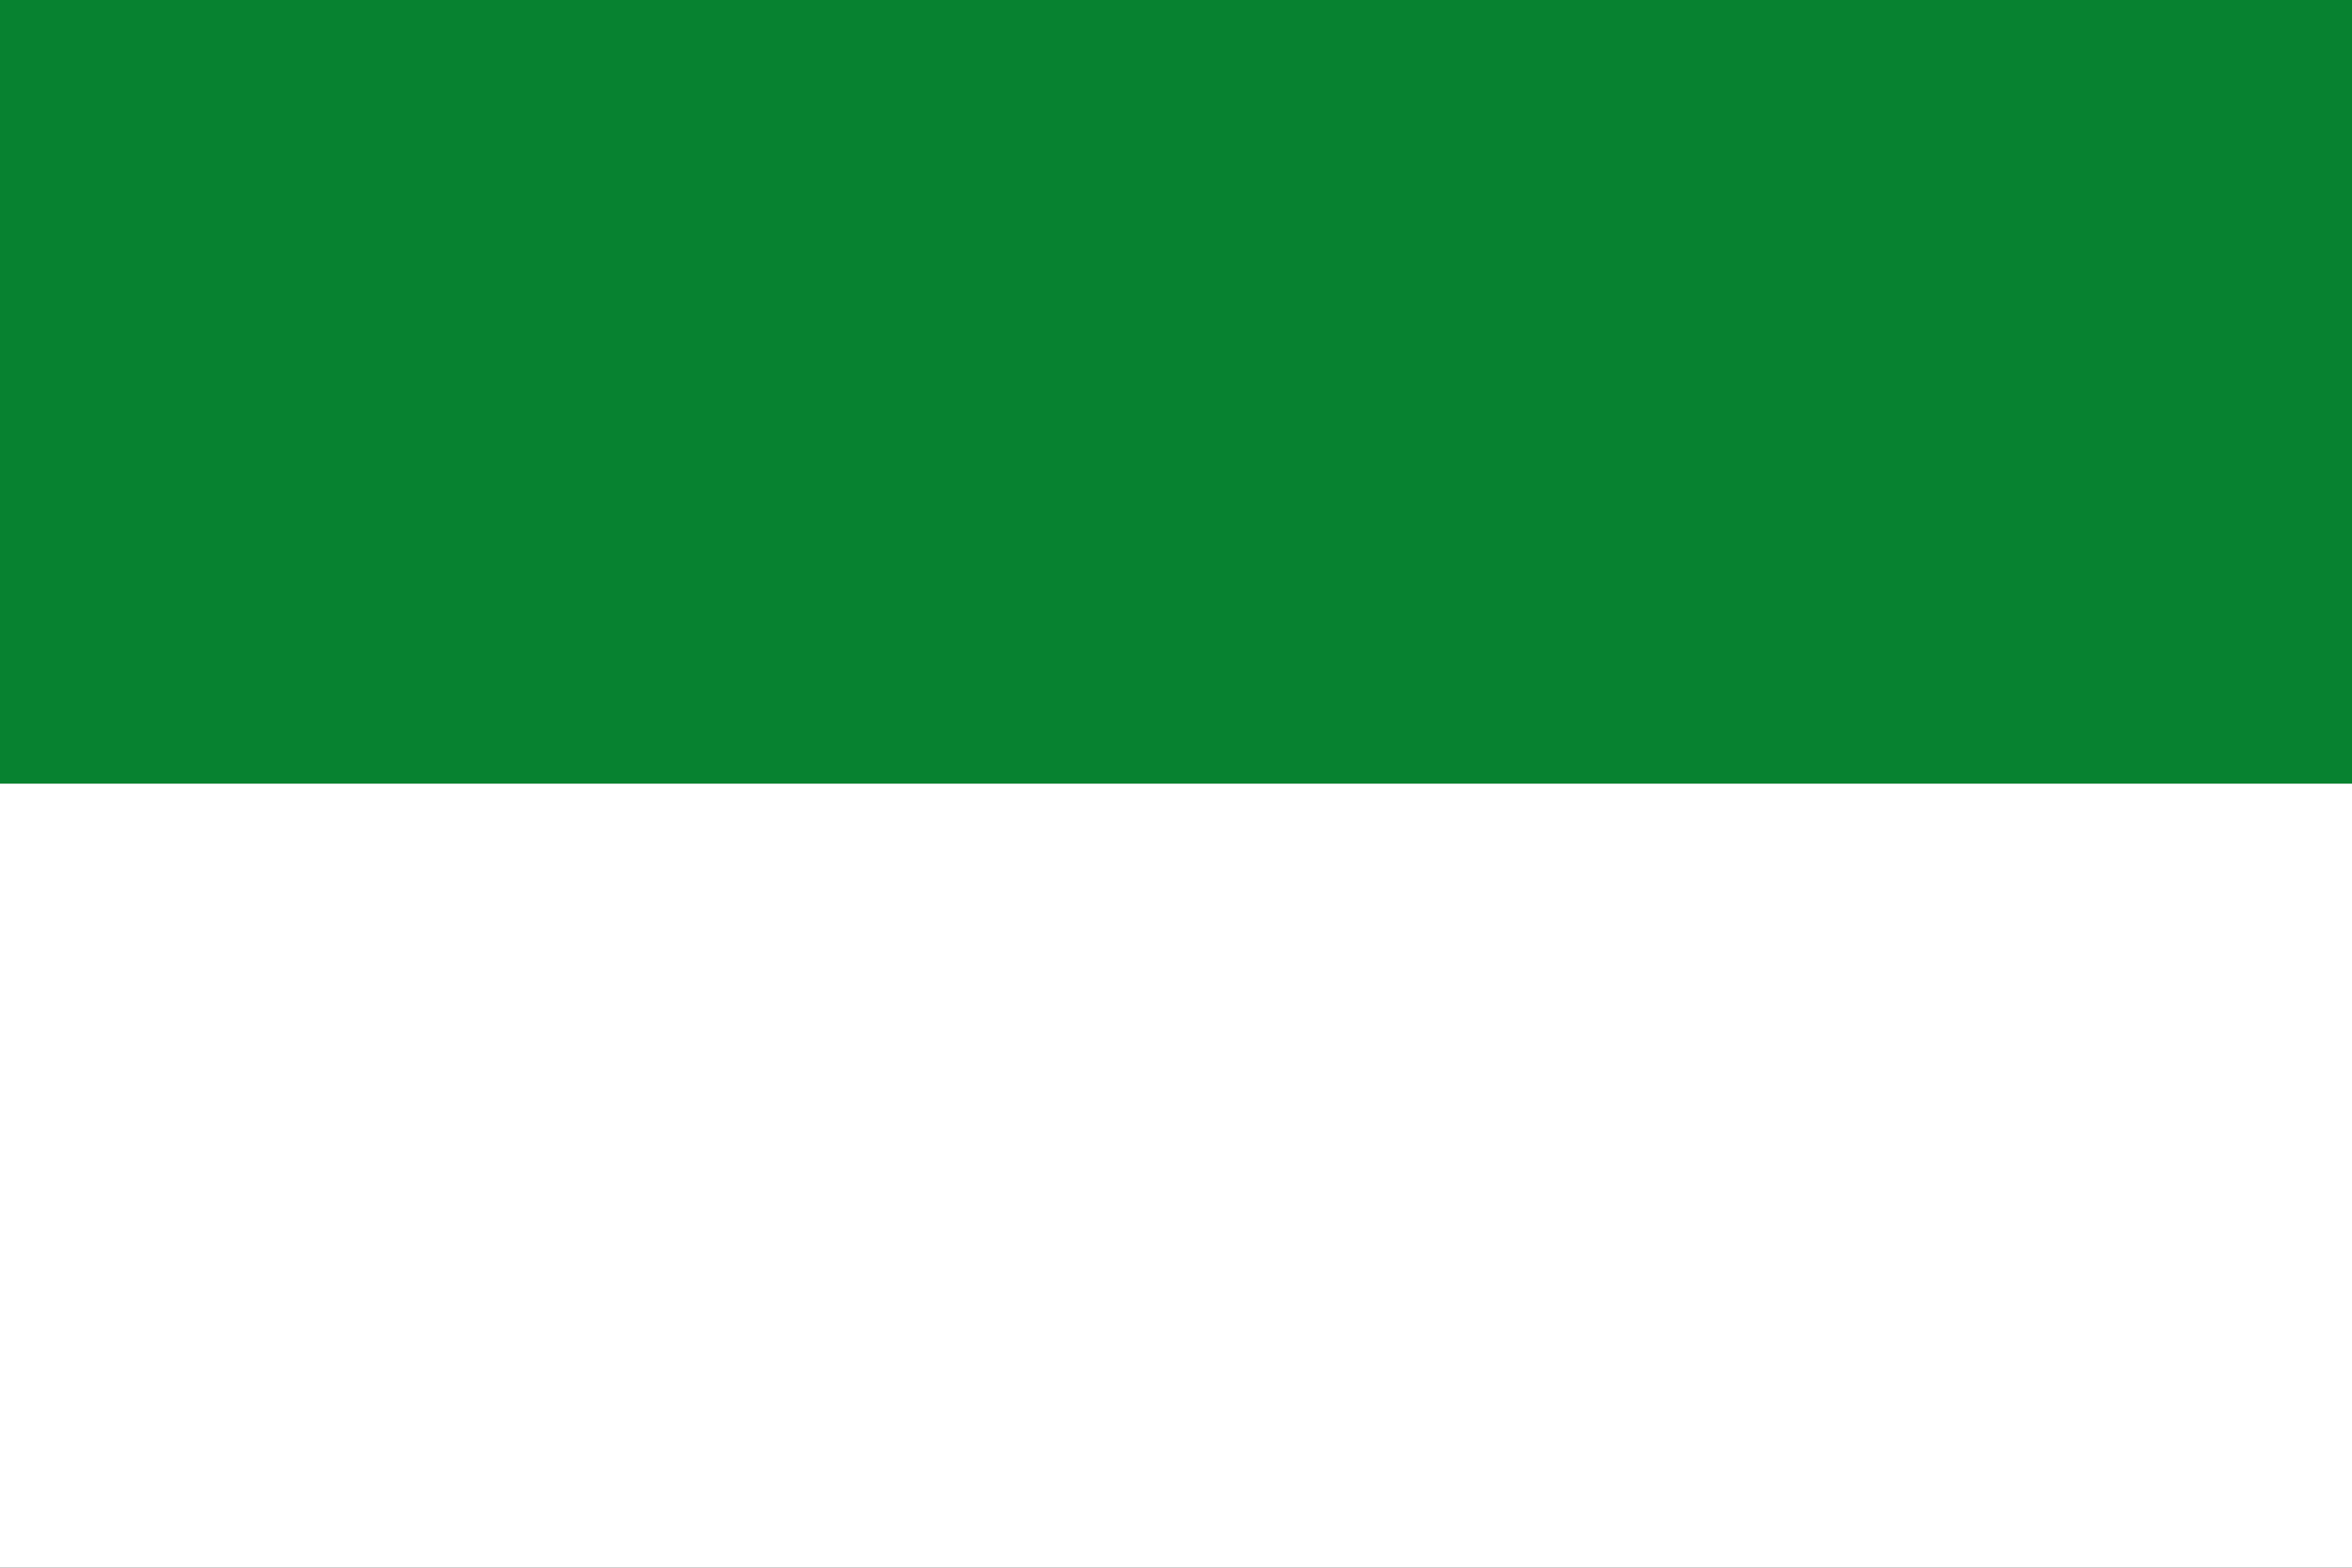 <?xml version="1.0" encoding="UTF-8" standalone="no"?>
<svg
   xmlns:dc="http://purl.org/dc/elements/1.1/"
   xmlns:cc="http://creativecommons.org/ns#"
   xmlns:rdf="http://www.w3.org/1999/02/22-rdf-syntax-ns#"
   xmlns:svg="http://www.w3.org/2000/svg"
   xmlns="http://www.w3.org/2000/svg"
   xmlns:sodipodi="http://sodipodi.sourceforge.net/DTD/sodipodi-0.dtd"
   xmlns:inkscape="http://www.inkscape.org/namespaces/inkscape"
   width="750.0"
   height="500.0"
   id="svg2"
   sodipodi:version="0.32"
   inkscape:version="0.46"
   sodipodi:docname="Flag_of_La Tola_(Nariño).svg"
   inkscape:output_extension="org.inkscape.output.svg.inkscape">
  <rect width="100%" height="100%" fill="#333333" stroke="none"/>
  <defs
     id="defs13" />
  <sodipodi:namedview
     inkscape:window-height="712"
     inkscape:window-width="1024"
     inkscape:pageshadow="2"
     inkscape:pageopacity="0.0"
     guidetolerance="10.0"
     gridtolerance="10.0"
     objecttolerance="10.0"
     borderopacity="1.0"
     bordercolor="#666666"
     pagecolor="#ffffff"
     id="base"
     showgrid="false"
     inkscape:zoom="0.72533333"
     inkscape:cx="375"
     inkscape:cy="250"
     inkscape:window-x="-4"
     inkscape:window-y="-4"
     inkscape:current-layer="svg2" />
  <rect
     width="750"
     height="250.076"
     y="-499.999"
     id="rect6"
     x="0"
     style="fill:#ffffff"
     transform="scale(1,-1)" />
  <rect
     width="750"
     height="250.076"
     y="-249.922"
     id="rect8"
     x="0"
     style="fill:#078230;fill-opacity:1"
     transform="scale(1,-1)" />
</svg>
